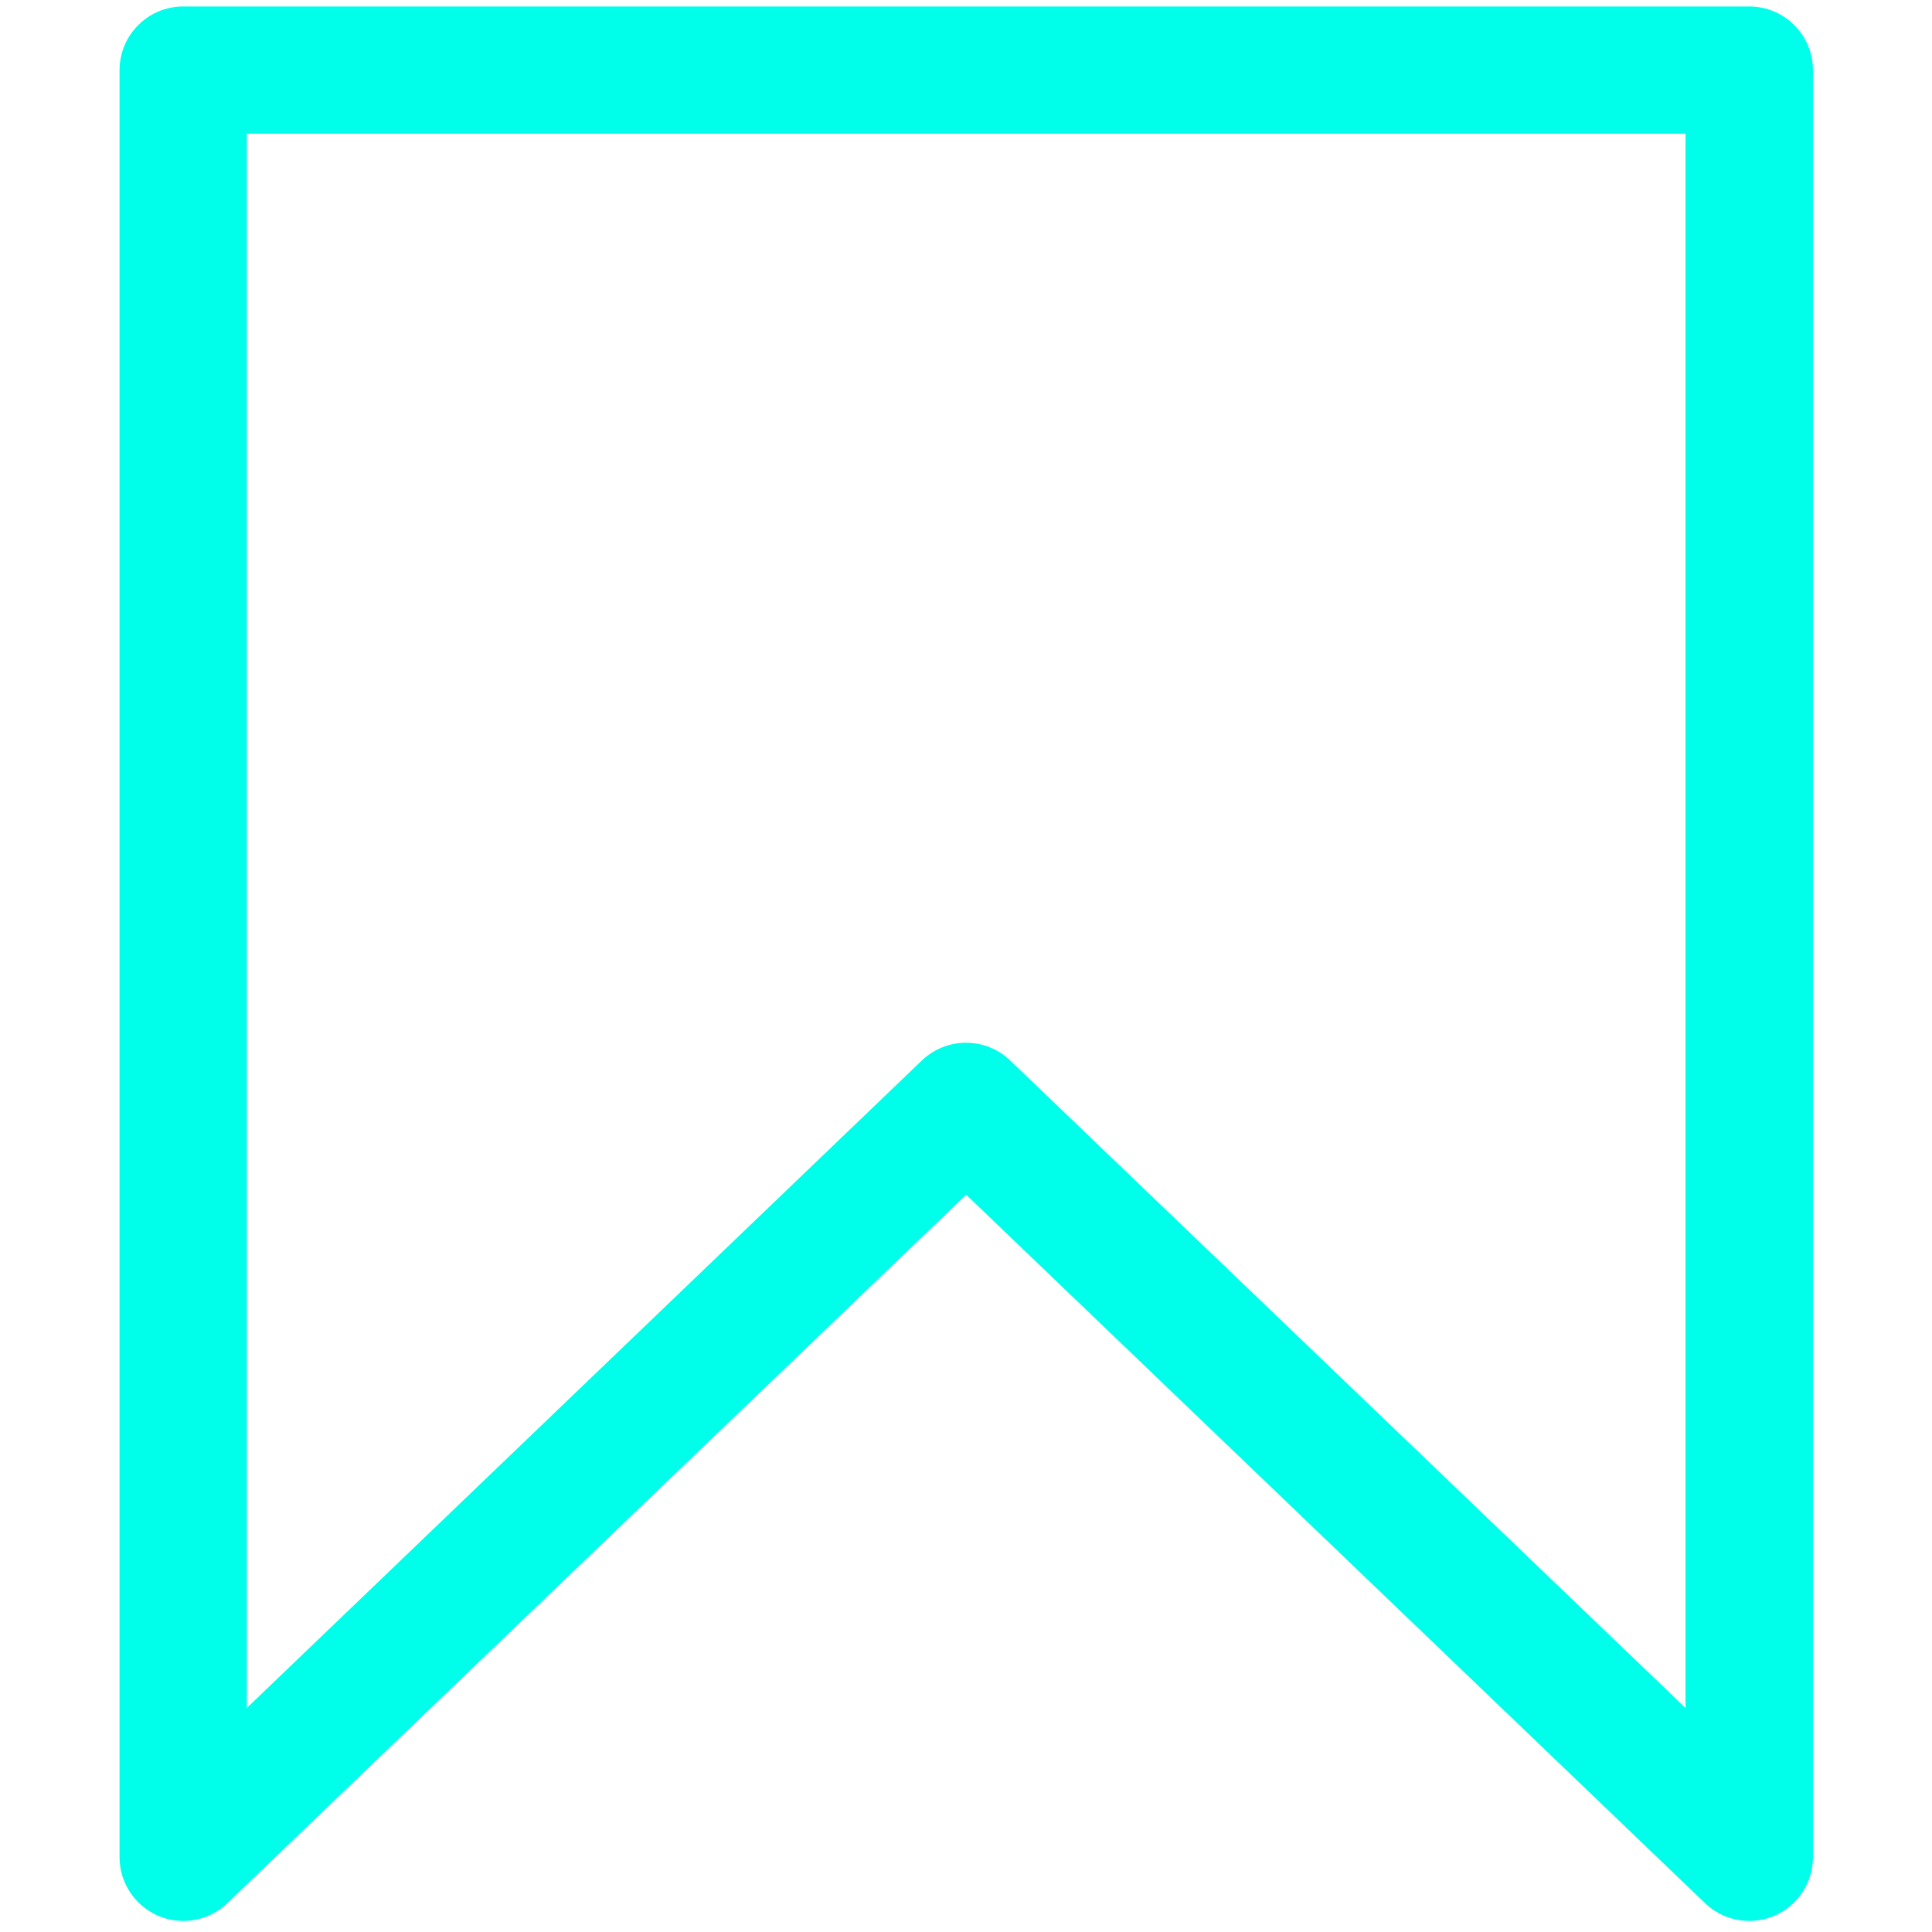 <svg xmlns="http://www.w3.org/2000/svg" xmlns:xlink="http://www.w3.org/1999/xlink" width="800" zoomAndPan="magnify" viewBox="0 0 600 600" height="800" preserveAspectRatio="xMidYMid meet" version="1.2"><defs><clipPath id="6dbbab596b"><path d="M 37.125 2 L 562.875 2 L 562.875 597 L 37.125 597 Z M 37.125 2 "/></clipPath></defs><g id="94512e1a4f"><g clip-rule="nonzero" clip-path="url(#6dbbab596b)"><path style=" stroke:none;fill-rule:nonzero;fill:#00ffea;fill-opacity:1;" d="M 543.238 2.008 L 56.91 2.008 C 45.977 2.008 37.125 10.863 37.125 21.793 L 37.125 576.773 C 37.125 584.688 41.875 591.859 49.145 594.973 C 56.414 598.09 64.871 596.555 70.559 591.066 L 300.051 371.023 L 529.539 591.066 C 533.297 594.676 538.246 596.555 543.238 596.555 C 545.859 596.555 548.48 596.062 551.004 594.973 C 558.273 591.859 563.023 584.688 563.023 576.773 L 563.023 21.793 C 563.023 10.863 554.172 2.008 543.238 2.008 Z M 523.457 530.43 L 313.699 329.328 C 309.891 325.668 304.945 323.84 300 323.84 C 295.055 323.84 290.156 325.668 286.301 329.328 L 76.645 530.43 L 76.645 41.527 L 523.457 41.527 Z M 523.457 530.43 "/></g></g></svg>
